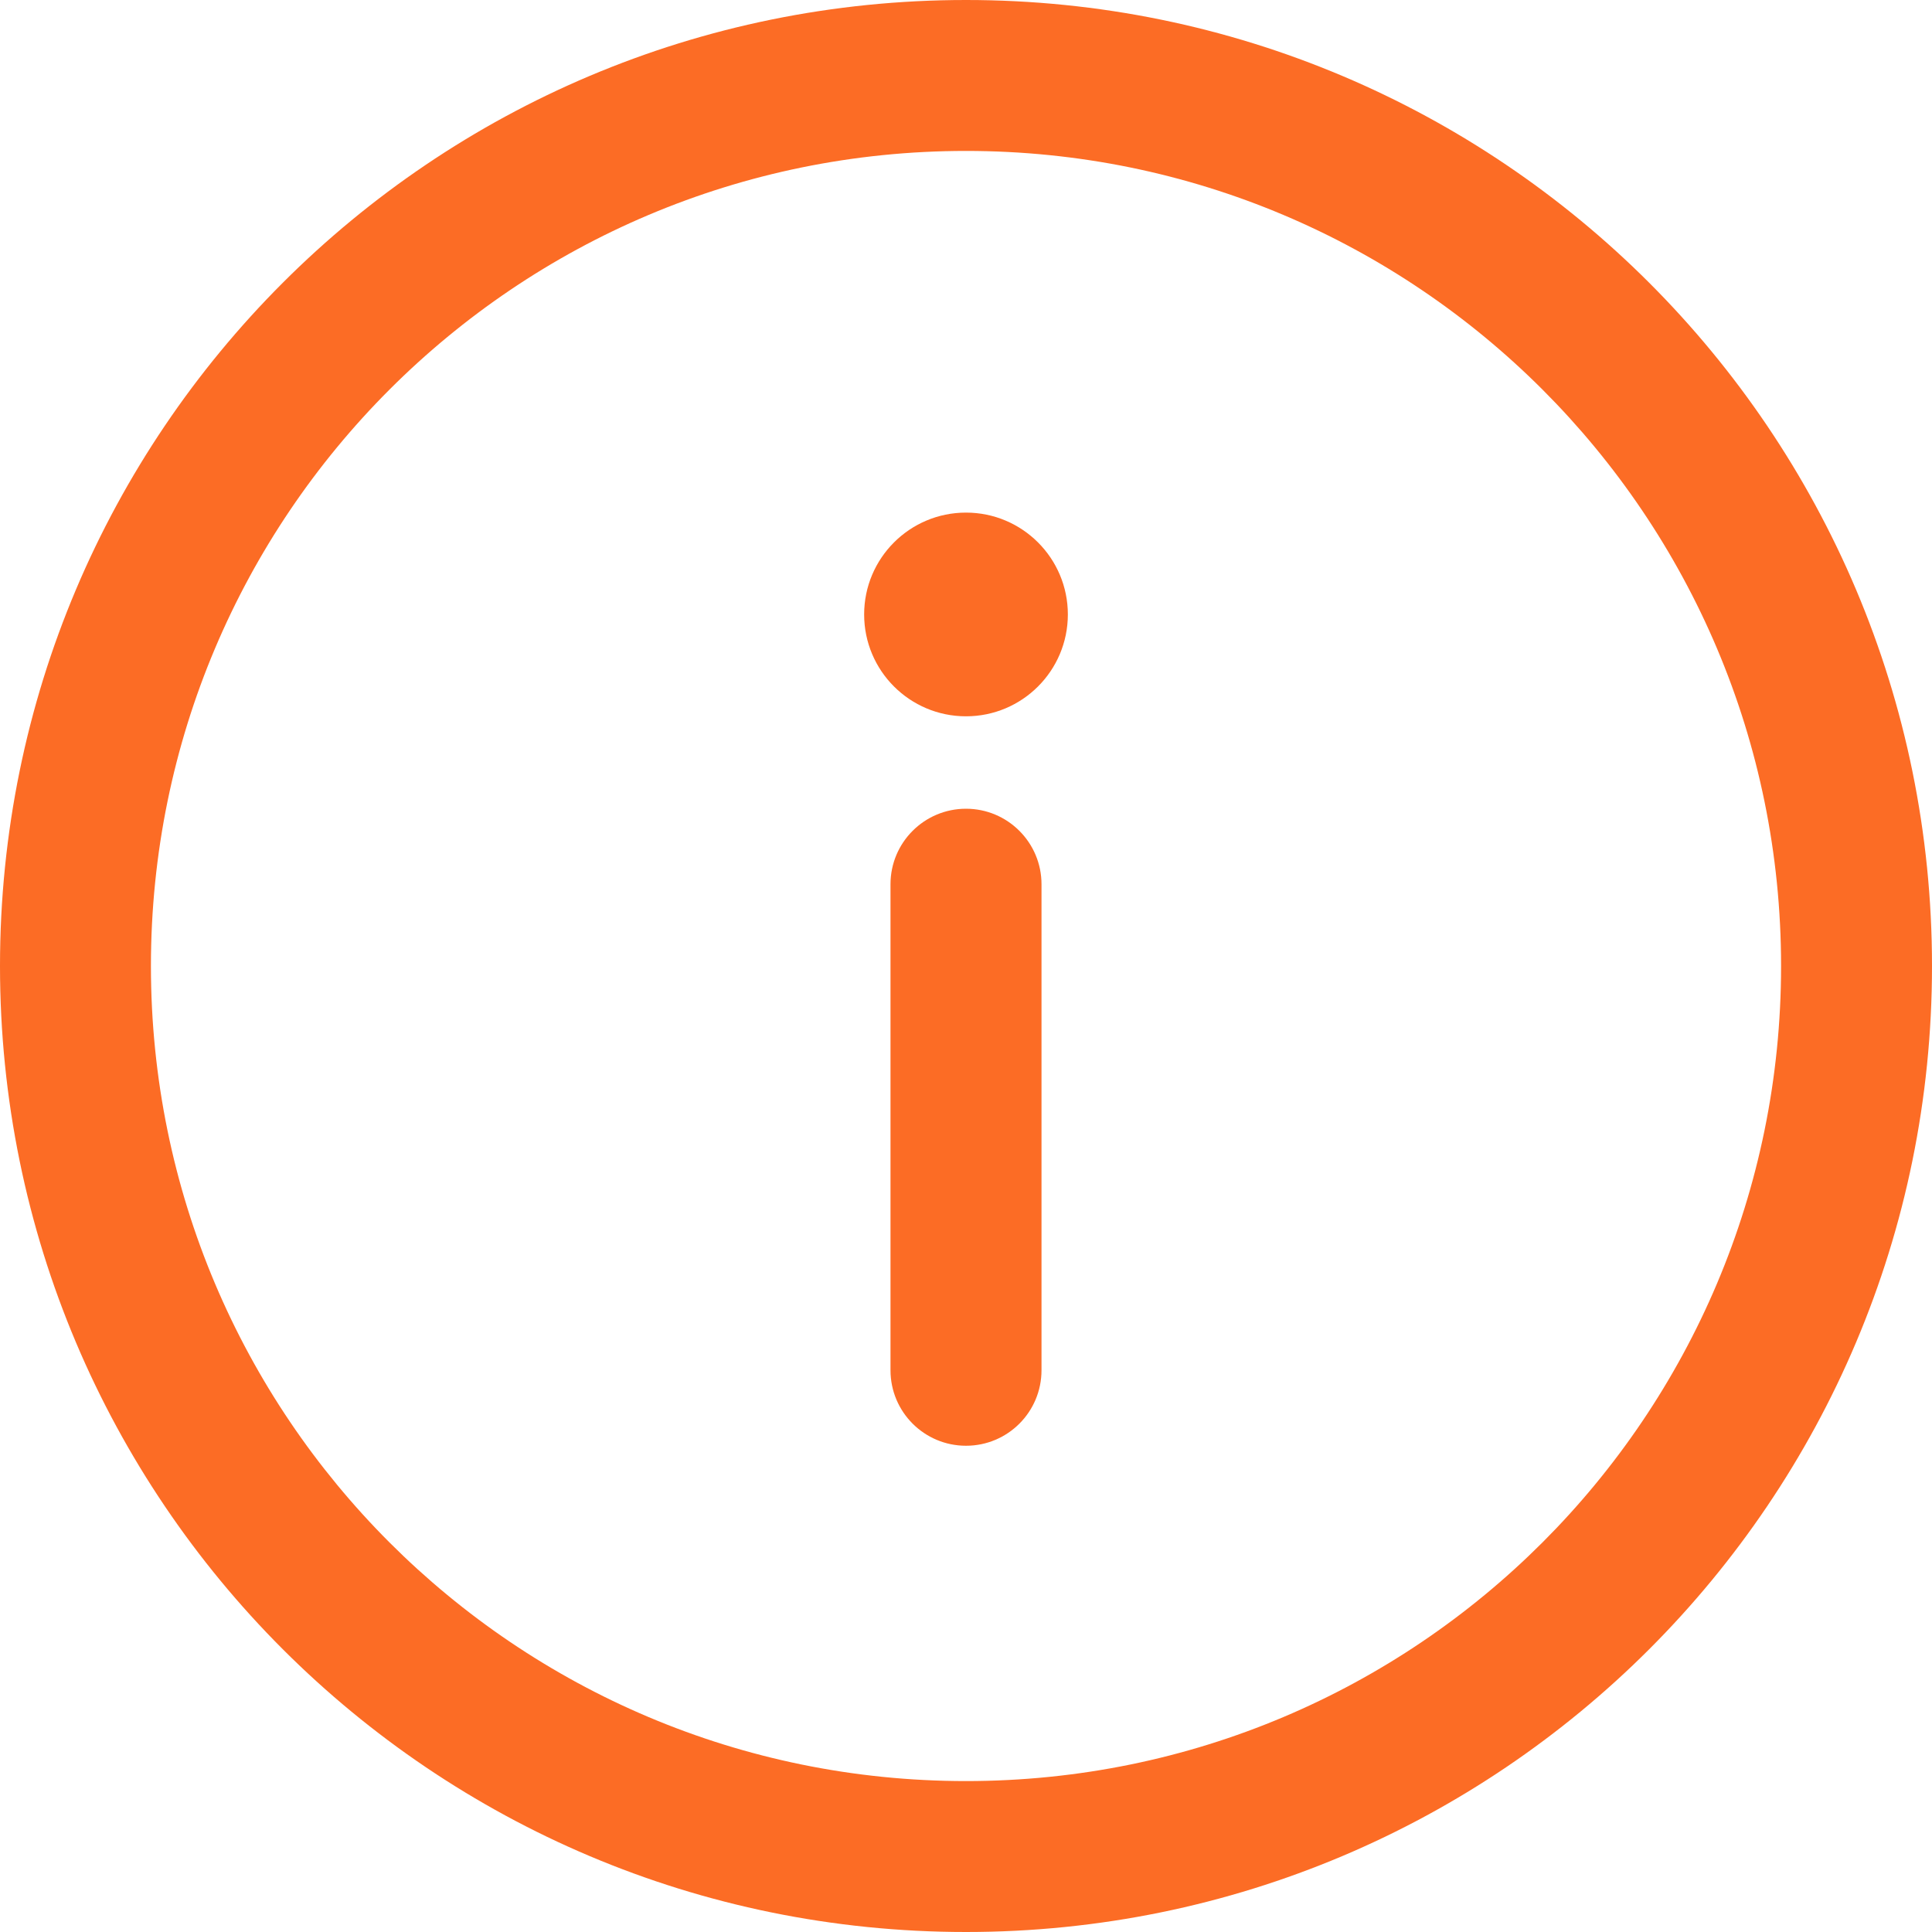 <?xml version="1.0" encoding="UTF-8"?>
<svg xmlns="http://www.w3.org/2000/svg" version="1.1" viewBox="0 0 250 250">
  <defs>
    <style>
      .cls-1 {
        fill: #fc6c25;
      }
    </style>
  </defs>
  <!-- Generator: Adobe Illustrator 28.7.3, SVG Export Plug-In . SVG Version: 1.2.0 Build 164)  -->
  <g>
    <g id="Capa_1">
      <g>
        <path class="cls-1" d="M125,0C55.91,0,0,55.91,0,125s55.91,125,125,125,125-55.91,125-125S194.09,0,125,0ZM125,230.47c-58.3,0-105.47-47.18-105.47-105.47S66.71,19.53,125,19.53s105.47,47.18,105.47,105.47-47.18,105.47-105.47,105.47Z"/>
        <path class="cls-1" d="M125,104.65c-5.39,0-9.77,4.37-9.77,9.77v62.89c0,5.39,4.37,9.77,9.77,9.77s9.77-4.37,9.77-9.77v-62.89c0-5.39-4.37-9.77-9.77-9.77Z"/>
        <circle class="cls-1" cx="125" cy="79.51" r="13.18"/>
      </g>
    </g>
  </g>
</svg>
